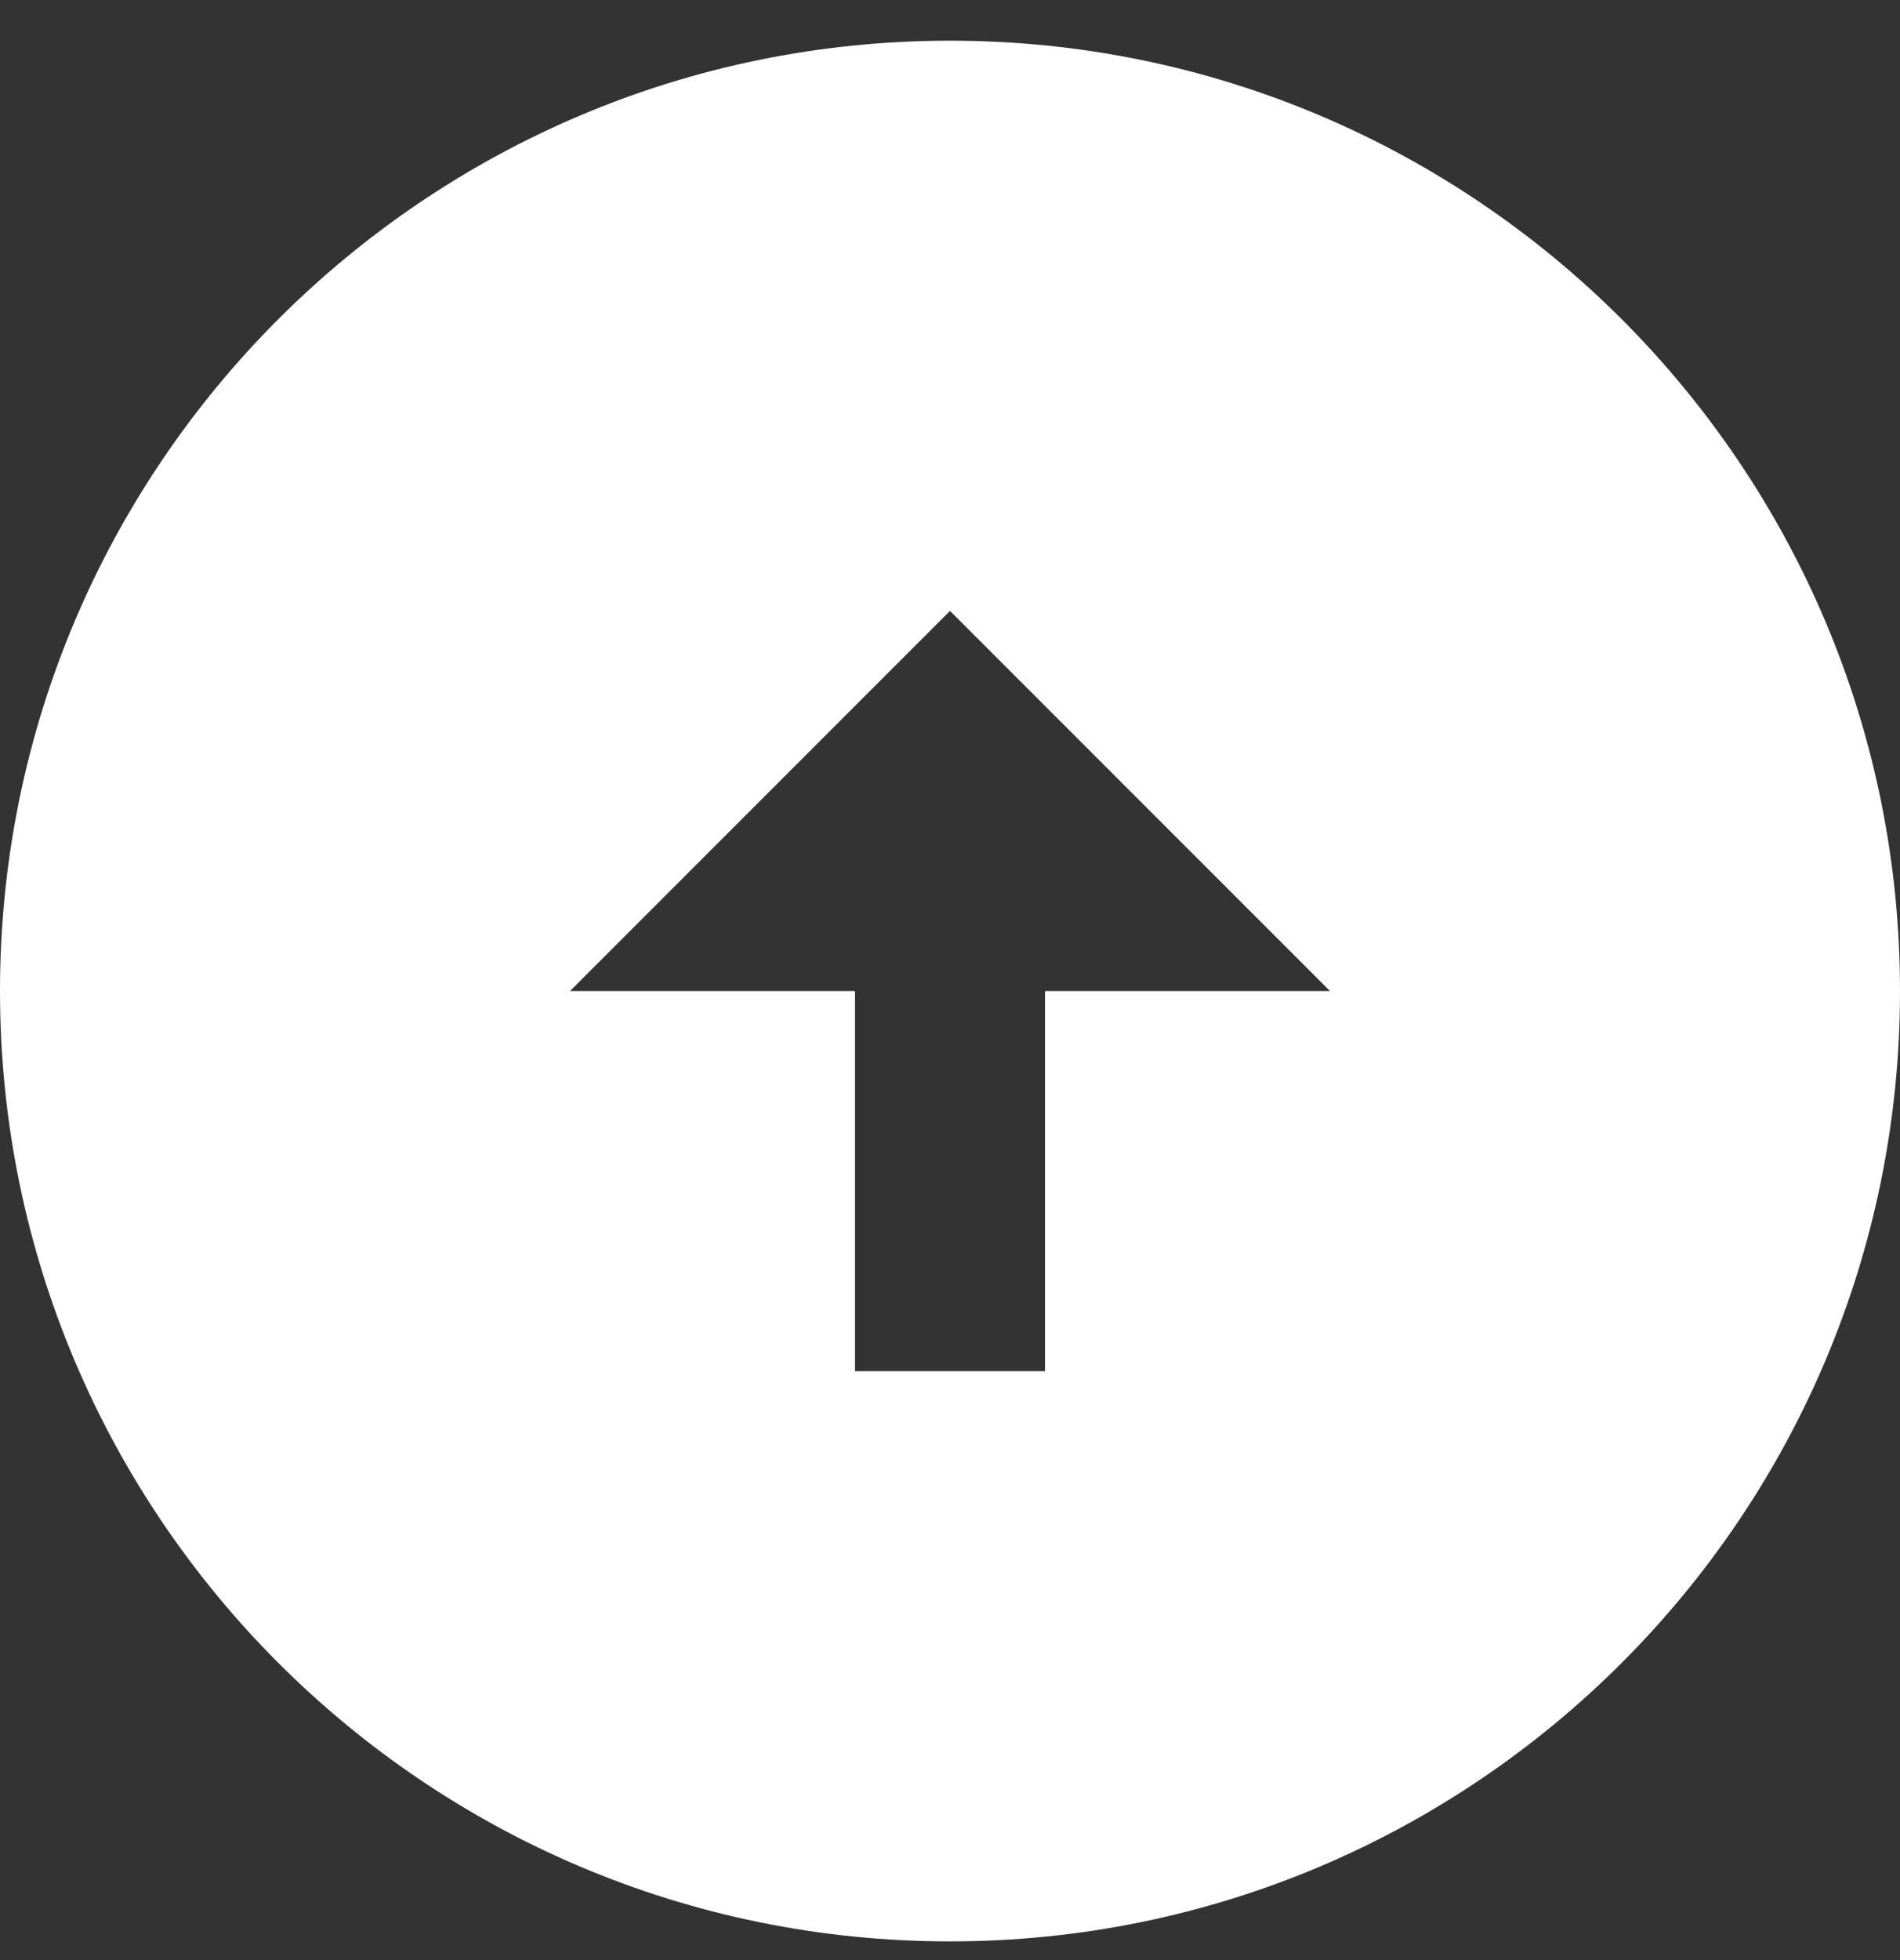 <svg width="32" height="33" viewBox="0 0 32 33" fill="none" xmlns="http://www.w3.org/2000/svg">
<rect x="0" y="0" width="32" height="33" fill="#333333" stroke="none"/>
<path d="M16 0.685C7.168 0.685 -1.08544e-06 7.853 -6.99382e-07 16.685C-3.13323e-07 25.517 7.168 32.685 16 32.685C24.832 32.685 32 25.517 32 16.685C32 7.853 24.832 0.685 16 0.685ZM17.6 16.685L17.6 23.085L14.4 23.085L14.4 16.685L9.6 16.685L16 10.285L22.4 16.685L17.6 16.685Z" fill="white"/>
</svg>

